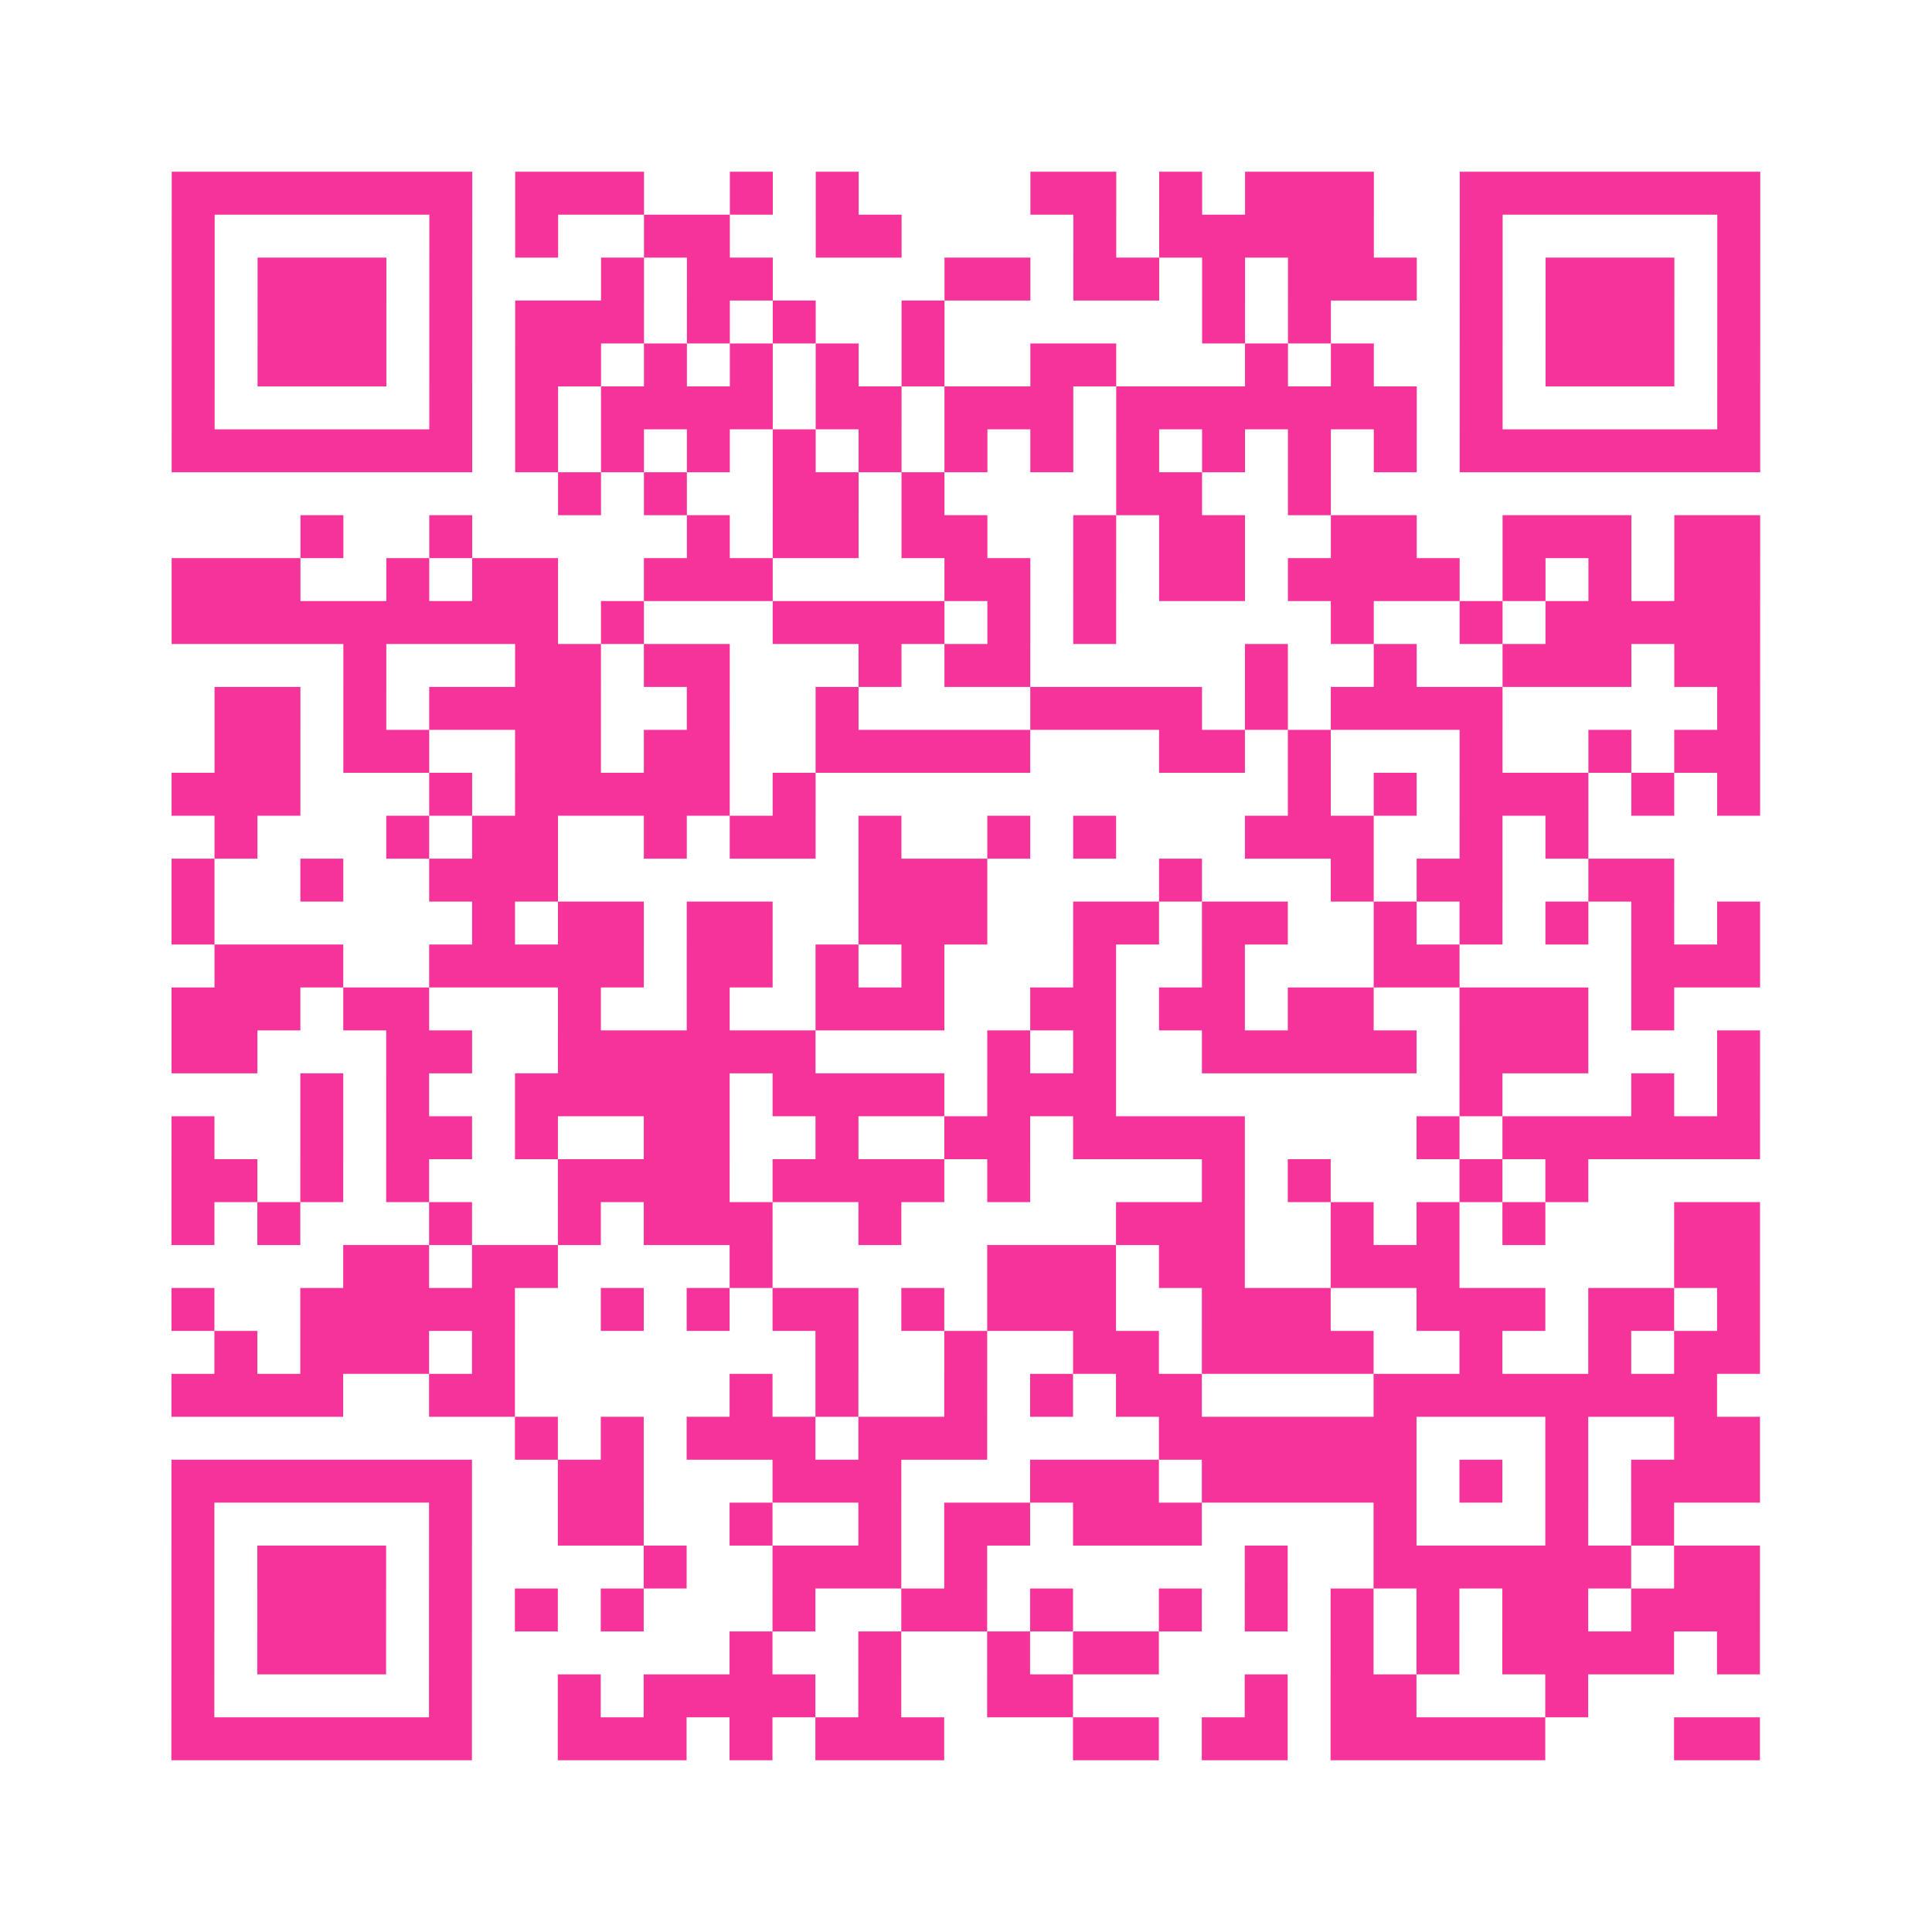 <?xml version="1.0" encoding="UTF-8"?>
<svg xmlns="http://www.w3.org/2000/svg" viewBox="0 0 45 45" class="pyqrcode"><path fill="transparent" d="M0 0h45v45h-45z"/><path stroke="#f6339b" class="pyqrline" d="M4 4.5h7m1 0h3m2 0h1m1 0h1m4 0h2m1 0h1m1 0h3m2 0h7m-37 1h1m5 0h1m1 0h1m2 0h2m2 0h2m4 0h1m1 0h5m2 0h1m5 0h1m-37 1h1m1 0h3m1 0h1m3 0h1m1 0h2m4 0h2m1 0h2m1 0h1m1 0h3m1 0h1m1 0h3m1 0h1m-37 1h1m1 0h3m1 0h1m1 0h3m1 0h1m1 0h1m2 0h1m6 0h1m1 0h1m3 0h1m1 0h3m1 0h1m-37 1h1m1 0h3m1 0h1m1 0h2m1 0h1m1 0h1m1 0h1m1 0h1m2 0h2m3 0h1m1 0h1m2 0h1m1 0h3m1 0h1m-37 1h1m5 0h1m1 0h1m1 0h4m1 0h2m1 0h3m1 0h7m1 0h1m5 0h1m-37 1h7m1 0h1m1 0h1m1 0h1m1 0h1m1 0h1m1 0h1m1 0h1m1 0h1m1 0h1m1 0h1m1 0h1m1 0h7m-28 1h1m1 0h1m2 0h2m1 0h1m4 0h2m2 0h1m-24 1h1m2 0h1m5 0h1m1 0h2m1 0h2m2 0h1m1 0h2m2 0h2m2 0h3m1 0h2m-37 1h3m2 0h1m1 0h2m2 0h3m4 0h2m1 0h1m1 0h2m1 0h4m1 0h1m1 0h1m1 0h2m-37 1h9m1 0h1m3 0h4m1 0h1m1 0h1m5 0h1m2 0h1m1 0h5m-33 1h1m3 0h2m1 0h2m3 0h1m1 0h2m5 0h1m2 0h1m2 0h3m1 0h2m-36 1h2m1 0h1m1 0h4m2 0h1m2 0h1m4 0h4m1 0h1m1 0h4m5 0h1m-36 1h2m1 0h2m2 0h2m1 0h2m2 0h5m3 0h2m1 0h1m3 0h1m2 0h1m1 0h2m-37 1h3m3 0h1m1 0h5m1 0h1m11 0h1m1 0h1m1 0h3m1 0h1m1 0h1m-36 1h1m3 0h1m1 0h2m2 0h1m1 0h2m1 0h1m2 0h1m1 0h1m3 0h3m2 0h1m1 0h1m-33 1h1m2 0h1m2 0h3m7 0h3m4 0h1m3 0h1m1 0h2m2 0h2m-35 1h1m6 0h1m1 0h2m1 0h2m2 0h3m2 0h2m1 0h2m2 0h1m1 0h1m1 0h1m1 0h1m1 0h1m-36 1h3m2 0h5m1 0h2m1 0h1m1 0h1m3 0h1m2 0h1m3 0h2m4 0h3m-37 1h3m1 0h2m3 0h1m2 0h1m2 0h3m2 0h2m1 0h2m1 0h2m2 0h3m1 0h1m-35 1h2m3 0h2m2 0h6m4 0h1m1 0h1m2 0h5m1 0h3m3 0h1m-34 1h1m1 0h1m2 0h5m1 0h4m1 0h3m8 0h1m3 0h1m1 0h1m-37 1h1m2 0h1m1 0h2m1 0h1m2 0h2m2 0h1m2 0h2m1 0h4m4 0h1m1 0h6m-37 1h2m1 0h1m1 0h1m3 0h4m1 0h4m1 0h1m4 0h1m1 0h1m3 0h1m1 0h1m-33 1h1m1 0h1m3 0h1m2 0h1m1 0h3m2 0h1m5 0h3m2 0h1m1 0h1m1 0h1m3 0h2m-33 1h2m1 0h2m4 0h1m5 0h3m1 0h2m2 0h3m5 0h2m-37 1h1m2 0h5m2 0h1m1 0h1m1 0h2m1 0h1m1 0h3m2 0h3m2 0h3m1 0h2m1 0h1m-36 1h1m1 0h3m1 0h1m7 0h1m2 0h1m2 0h2m1 0h4m2 0h1m2 0h1m1 0h2m-37 1h4m2 0h2m5 0h1m1 0h1m2 0h1m1 0h1m1 0h2m4 0h8m-28 1h1m1 0h1m1 0h3m1 0h3m4 0h6m3 0h1m2 0h2m-37 1h7m2 0h2m3 0h3m3 0h3m1 0h5m1 0h1m1 0h1m1 0h3m-37 1h1m5 0h1m2 0h2m2 0h1m2 0h1m1 0h2m1 0h3m4 0h1m3 0h1m1 0h1m-35 1h1m1 0h3m1 0h1m4 0h1m2 0h3m1 0h1m6 0h1m2 0h6m1 0h2m-37 1h1m1 0h3m1 0h1m1 0h1m1 0h1m3 0h1m2 0h2m1 0h1m2 0h1m1 0h1m1 0h1m1 0h1m1 0h2m1 0h3m-37 1h1m1 0h3m1 0h1m6 0h1m2 0h1m2 0h1m1 0h2m4 0h1m1 0h1m1 0h4m1 0h1m-37 1h1m5 0h1m2 0h1m1 0h4m1 0h1m2 0h2m4 0h1m1 0h2m3 0h1m-33 1h7m2 0h3m1 0h1m1 0h3m3 0h2m1 0h2m1 0h5m3 0h2"/></svg>
